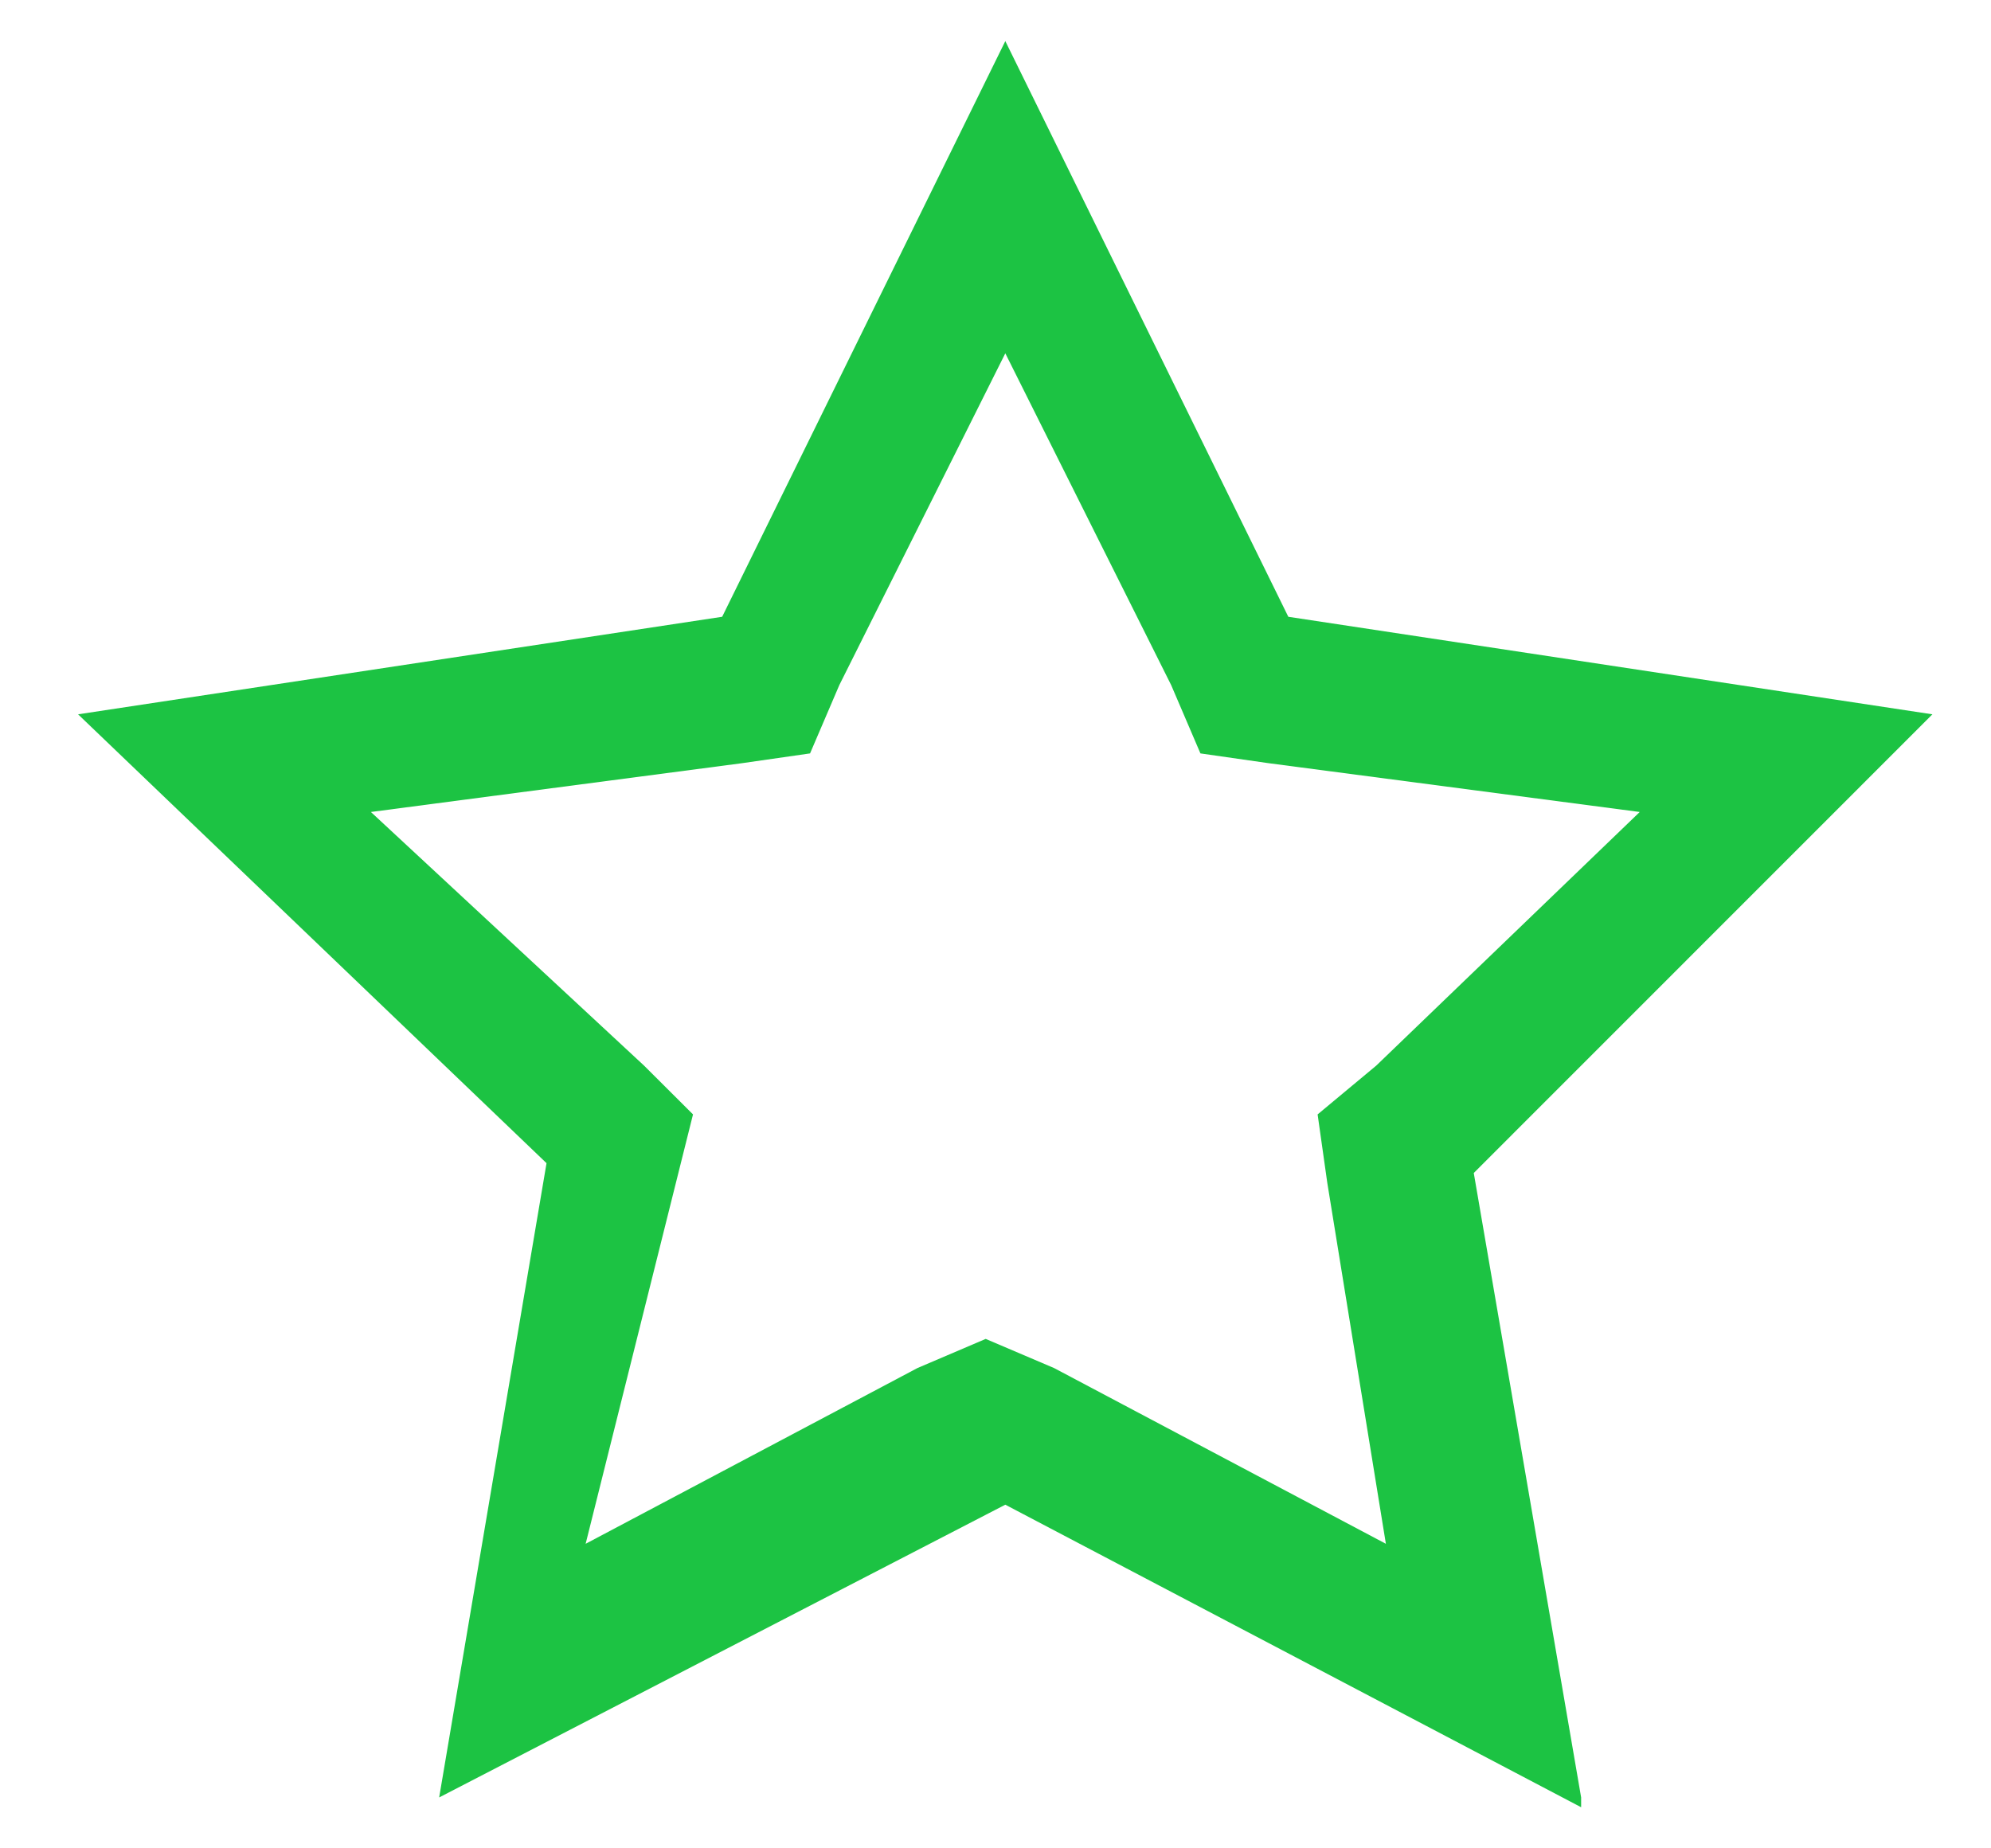 <svg width="14" height="13" viewBox="0 0 14 13" fill="none" xmlns="http://www.w3.org/2000/svg">
<path d="M7.069 2.485L8.235 4.818L8.441 5.299L8.922 5.368L11.53 5.711L9.677 7.495L9.265 7.838L9.333 8.319L9.745 10.858L7.412 9.622L6.931 9.417L6.451 9.622L4.118 10.858L4.873 7.838L4.529 7.495L2.608 5.711L5.216 5.368L5.696 5.299L5.902 4.818L7.069 2.485ZM7.069 0.289L5.078 4.338L0.549 5.024L3.843 8.181L3.088 12.642L7.069 10.583L11.118 12.711V12.642L10.363 8.25L13.588 5.024L9.059 4.338L7.069 0.289Z" fill="#1CC343"/>
</svg>
